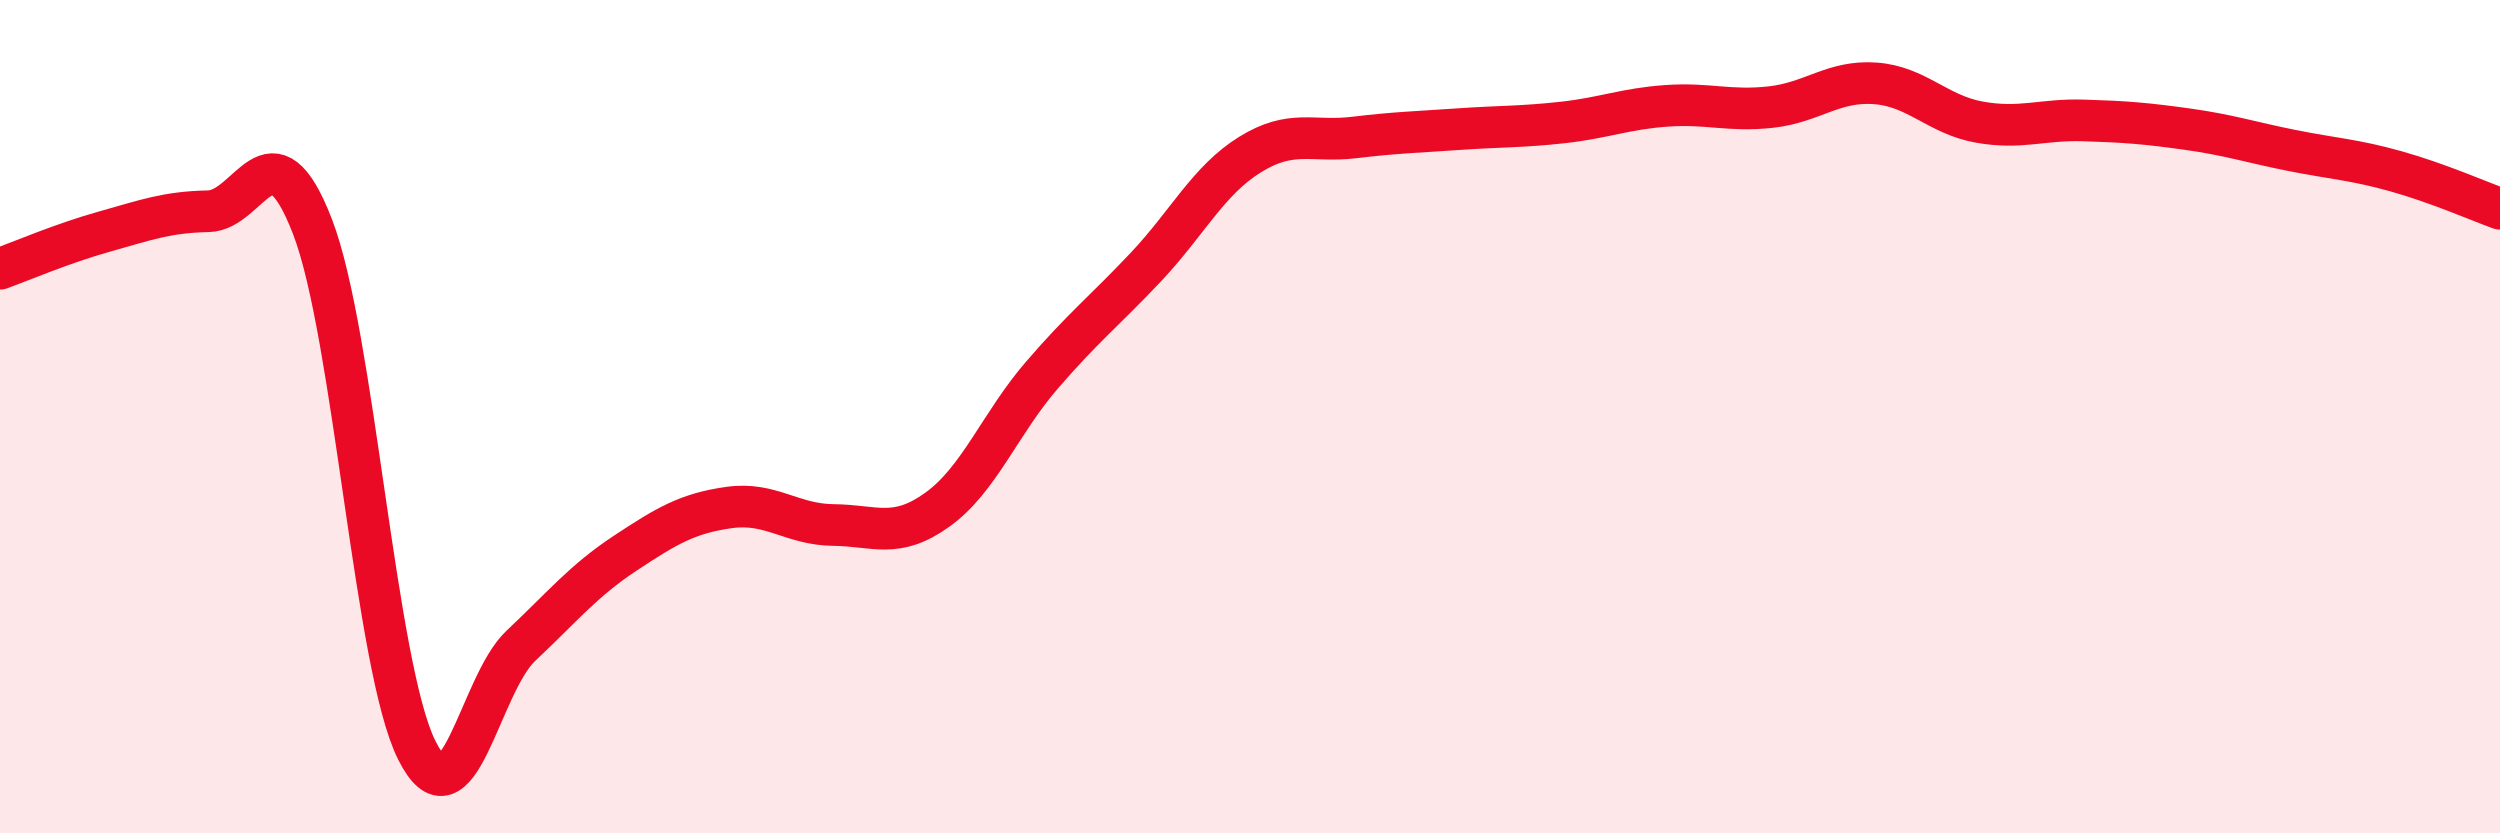 
    <svg width="60" height="20" viewBox="0 0 60 20" xmlns="http://www.w3.org/2000/svg">
      <path
        d="M 0,6.45 C 0.5,6.27 1.5,5.84 2.5,5.56 C 3.5,5.28 4,5.09 5,5.07 C 6,5.05 6.5,2.85 7.5,5.44 C 8.5,8.03 9,15.99 10,18 C 11,20.01 11.5,16.44 12.5,15.5 C 13.5,14.56 14,13.94 15,13.28 C 16,12.62 16.5,12.32 17.5,12.18 C 18.5,12.04 19,12.59 20,12.6 C 21,12.61 21.5,12.95 22.5,12.23 C 23.5,11.51 24,10.17 25,9.01 C 26,7.85 26.5,7.47 27.5,6.41 C 28.5,5.35 29,4.33 30,3.71 C 31,3.09 31.5,3.42 32.5,3.3 C 33.5,3.18 34,3.17 35,3.1 C 36,3.03 36.5,3.05 37.5,2.94 C 38.5,2.83 39,2.61 40,2.54 C 41,2.47 41.5,2.68 42.5,2.57 C 43.5,2.46 44,1.93 45,2 C 46,2.07 46.5,2.75 47.5,2.93 C 48.5,3.11 49,2.86 50,2.89 C 51,2.92 51.5,2.96 52.5,3.1 C 53.5,3.24 54,3.41 55,3.61 C 56,3.81 56.5,3.83 57.5,4.11 C 58.5,4.39 59.5,4.83 60,5.01L60 20L0 20Z"
        fill="#EB0A25"
        opacity="0.1"
        stroke-linecap="round"
        stroke-linejoin="round"
      />
      <path
        d="M 0,6.45 C 0.5,6.27 1.5,5.84 2.5,5.56 C 3.5,5.28 4,5.09 5,5.07 C 6,5.05 6.5,2.85 7.5,5.44 C 8.5,8.03 9,15.99 10,18 C 11,20.01 11.5,16.44 12.5,15.5 C 13.5,14.56 14,13.94 15,13.28 C 16,12.62 16.5,12.32 17.5,12.18 C 18.5,12.04 19,12.59 20,12.6 C 21,12.61 21.5,12.95 22.5,12.23 C 23.5,11.51 24,10.17 25,9.01 C 26,7.85 26.5,7.47 27.5,6.41 C 28.5,5.35 29,4.33 30,3.71 C 31,3.09 31.5,3.42 32.5,3.3 C 33.5,3.18 34,3.17 35,3.1 C 36,3.03 36.5,3.05 37.5,2.94 C 38.5,2.83 39,2.61 40,2.54 C 41,2.47 41.5,2.68 42.5,2.57 C 43.5,2.46 44,1.93 45,2 C 46,2.07 46.5,2.75 47.5,2.93 C 48.5,3.11 49,2.86 50,2.89 C 51,2.92 51.5,2.96 52.5,3.1 C 53.5,3.24 54,3.41 55,3.61 C 56,3.81 56.5,3.83 57.5,4.11 C 58.5,4.39 59.5,4.83 60,5.01"
        stroke="#EB0A25"
        stroke-width="1"
        fill="none"
        stroke-linecap="round"
        stroke-linejoin="round"
      />
    </svg>
  